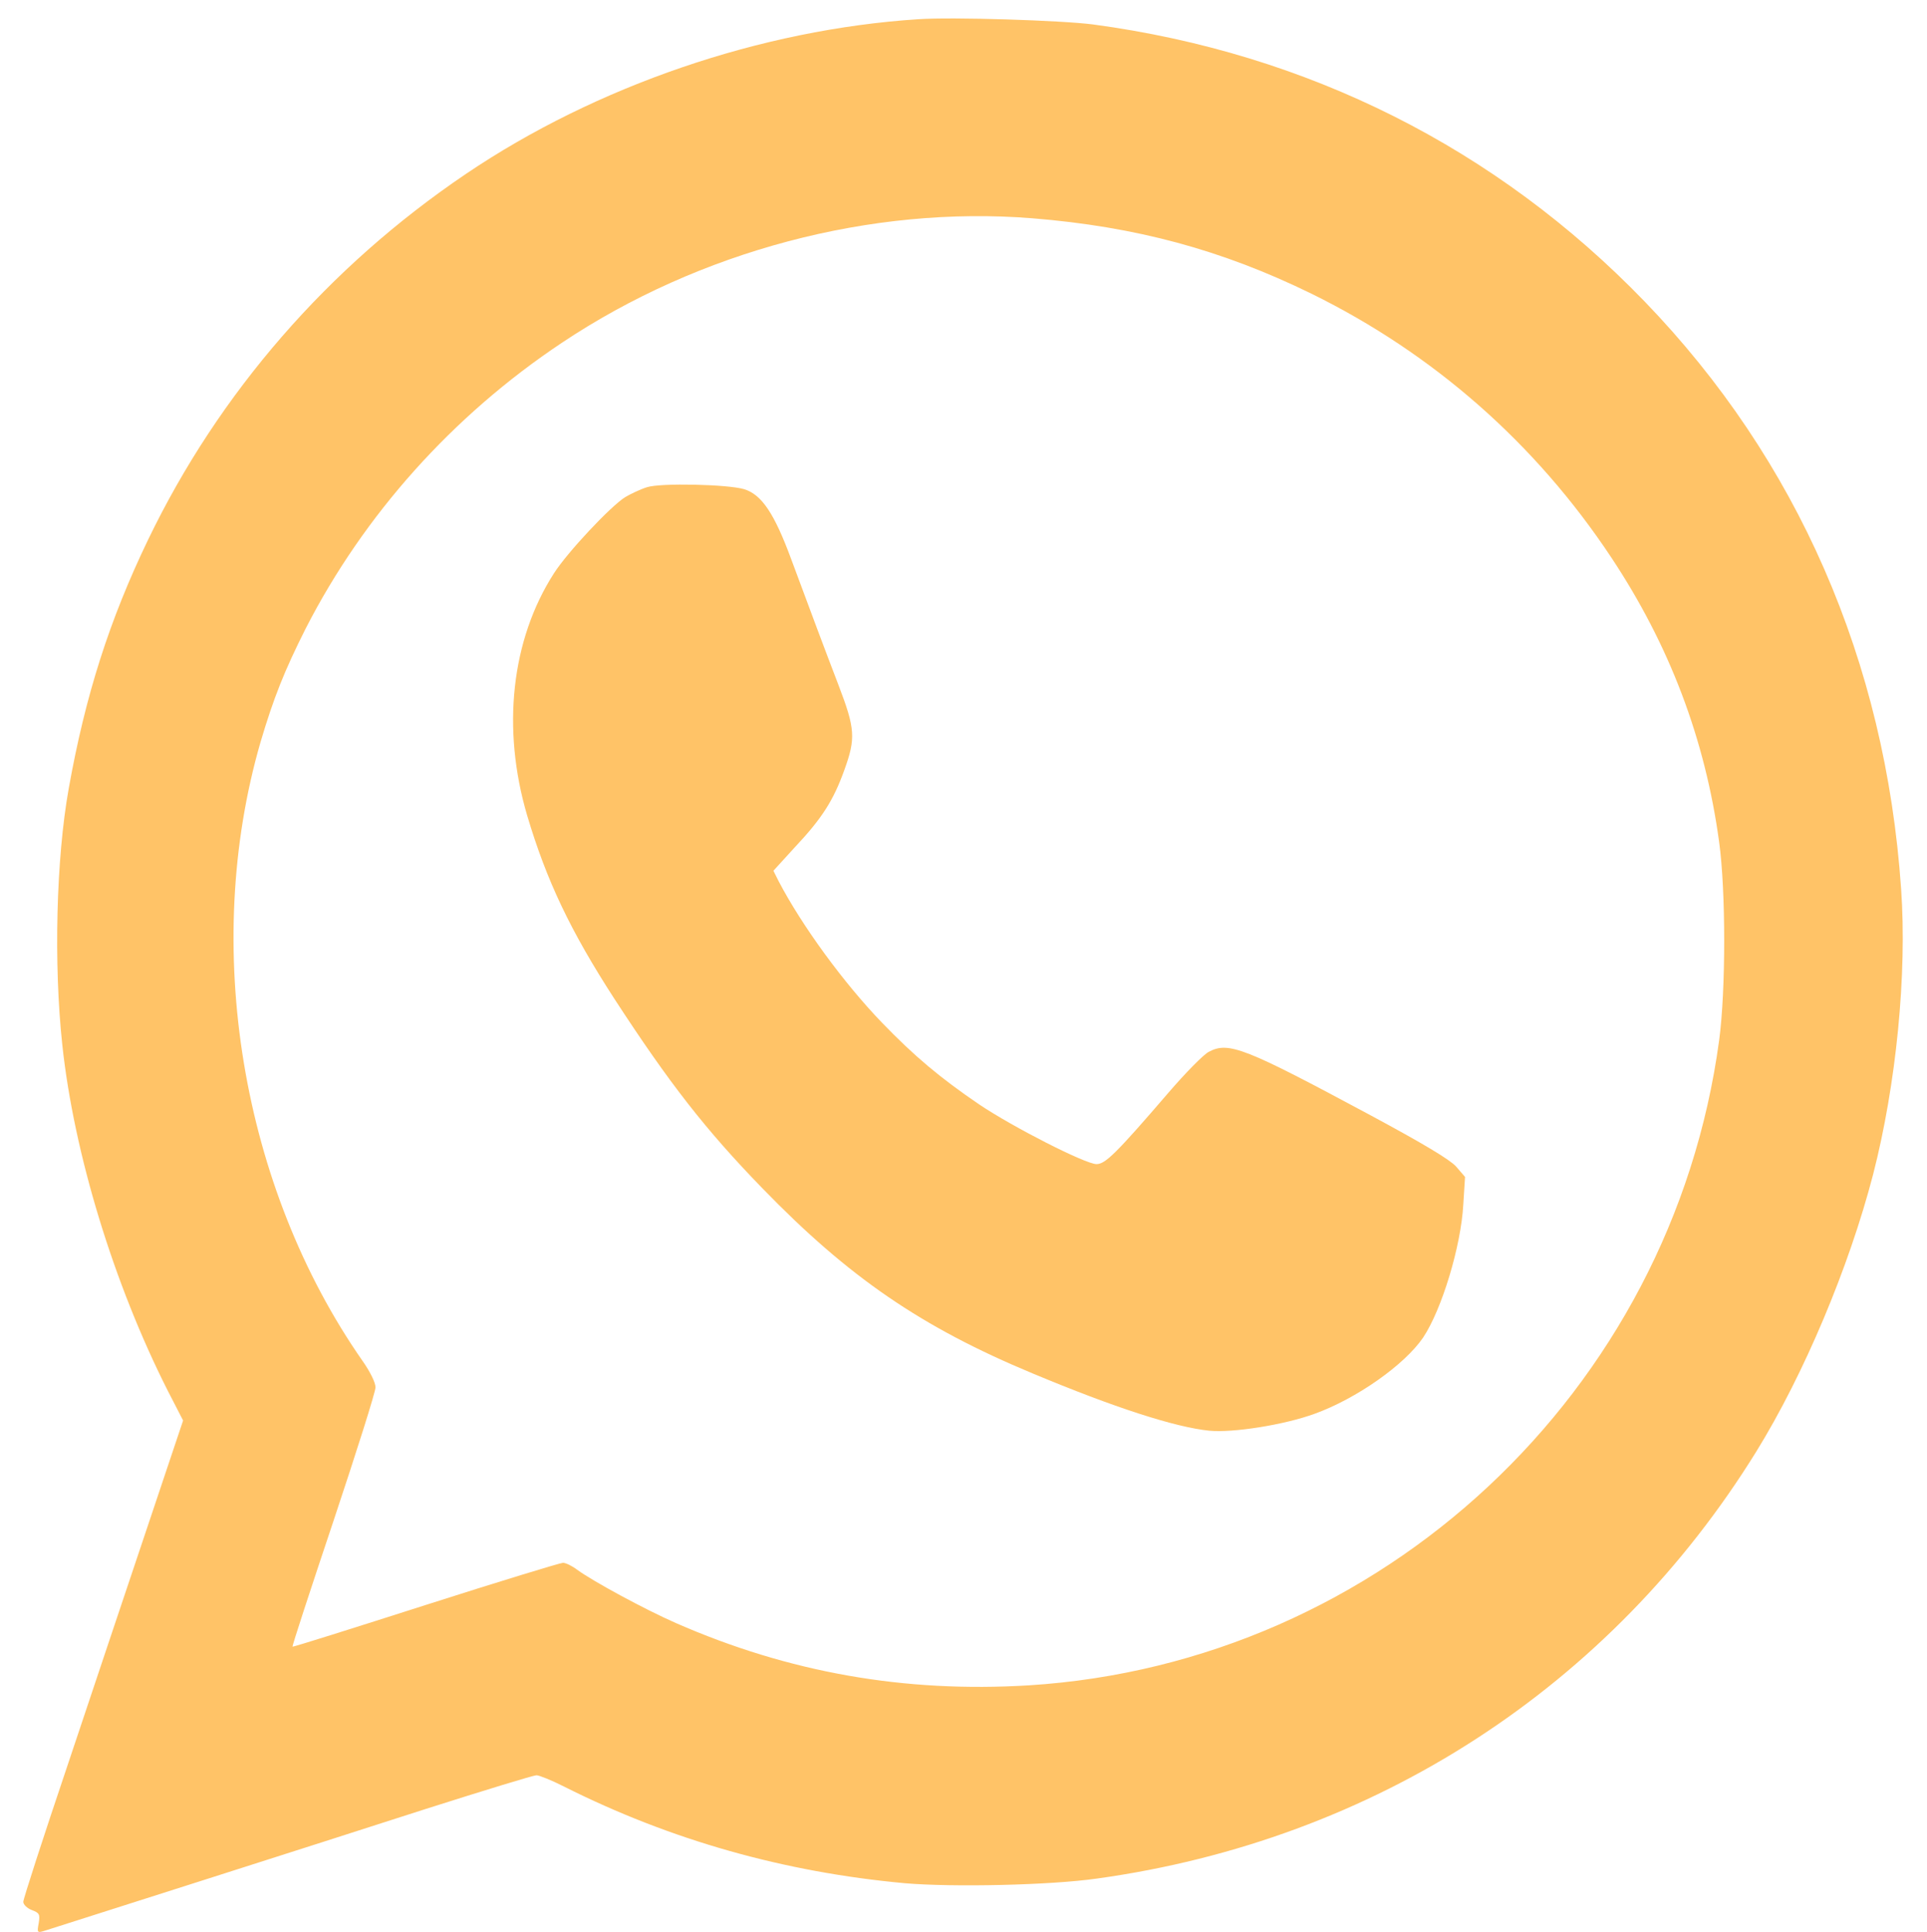 <?xml version="1.0" encoding="UTF-8"?> <!-- Generator: Adobe Illustrator 24.2.0, SVG Export Plug-In . SVG Version: 6.00 Build 0) --> <svg xmlns="http://www.w3.org/2000/svg" xmlns:xlink="http://www.w3.org/1999/xlink" version="1.1" id="Laag_1" x="0px" y="0px" viewBox="0 0 662 663.8" style="enable-background:new 0 0 662 663.8;" xml:space="preserve"> <style type="text/css"> .st0{fill:#FFC367;} </style> <g transform="translate(0,720) scale(0.1,-0.1)"> <path class="st0" d="M3155,7134c-540-35-1107-229-1555-532c-473-320-848-752-1091-1256c-133-276-216-536-273-856 c-43-240-52-602-22-880c40-374,177-822,362-1188l53-103l-123-367c-68-202-191-570-274-818C148,885,80,675,80,665c0-9,13-22,29-28 c26-10,29-14,24-45c-6-32-5-34,18-27c41,13,936,298,1314,420c198,63,368,115,378,115c9,0,52-17,95-39c366-184,756-294,1171-332 c164-14,498-7,659,16c954,132,1766,659,2266,1468c163,264,318,632,401,952c79,307,117,688,96,982c-54,781-356,1473-881,2017 c-509,527-1157,853-1895,952C3647,7130,3273,7142,3155,7134z M3546,6450c357-29,650-108,959-259c419-206,770-514,1030-906 c200-301,323-625,371-979c23-168,23-508,0-680c-163-1209-1161-2141-2372-2217c-427-26-824,44-1212,214c-107,47-284,143-339,183 c-17,13-39,24-49,24c-9,0-222-65-472-145s-456-145-457-143c-2,2,62,197,141,433c79,237,144,442,144,458s-18,53-44,90 c-418,599-554,1426-351,2127c45,152,82,245,155,390c200,391,505,732,880,982C2403,6338,2994,6494,3546,6450z"></path> <path class="st0" d="M2223,5526c-23-7-56-23-75-34c-51-32-199-190-245-262c-147-229-180-534-92-832c67-225,149-397,299-629 c190-292,313-450,510-653c296-305,545-476,927-635c282-118,490-185,607-197c81-8,258,20,362,58c144,52,309,168,373,262 c64,96,130,313,138,457l6,95l-31,36c-22,24-112,78-294,176c-432,232-487,254-555,218c-17-8-81-73-141-143c-178-207-215-243-245-243 c-38,0-287,127-403,205c-135,92-223,166-334,281c-132,137-275,333-355,486l-18,36l72,79c95,101,134,162,172,268 c39,108,37,141-20,290c-51,133-92,243-163,434c-58,157-101,221-161,240C2500,5536,2270,5541,2223,5526z"></path> </g> </svg> 